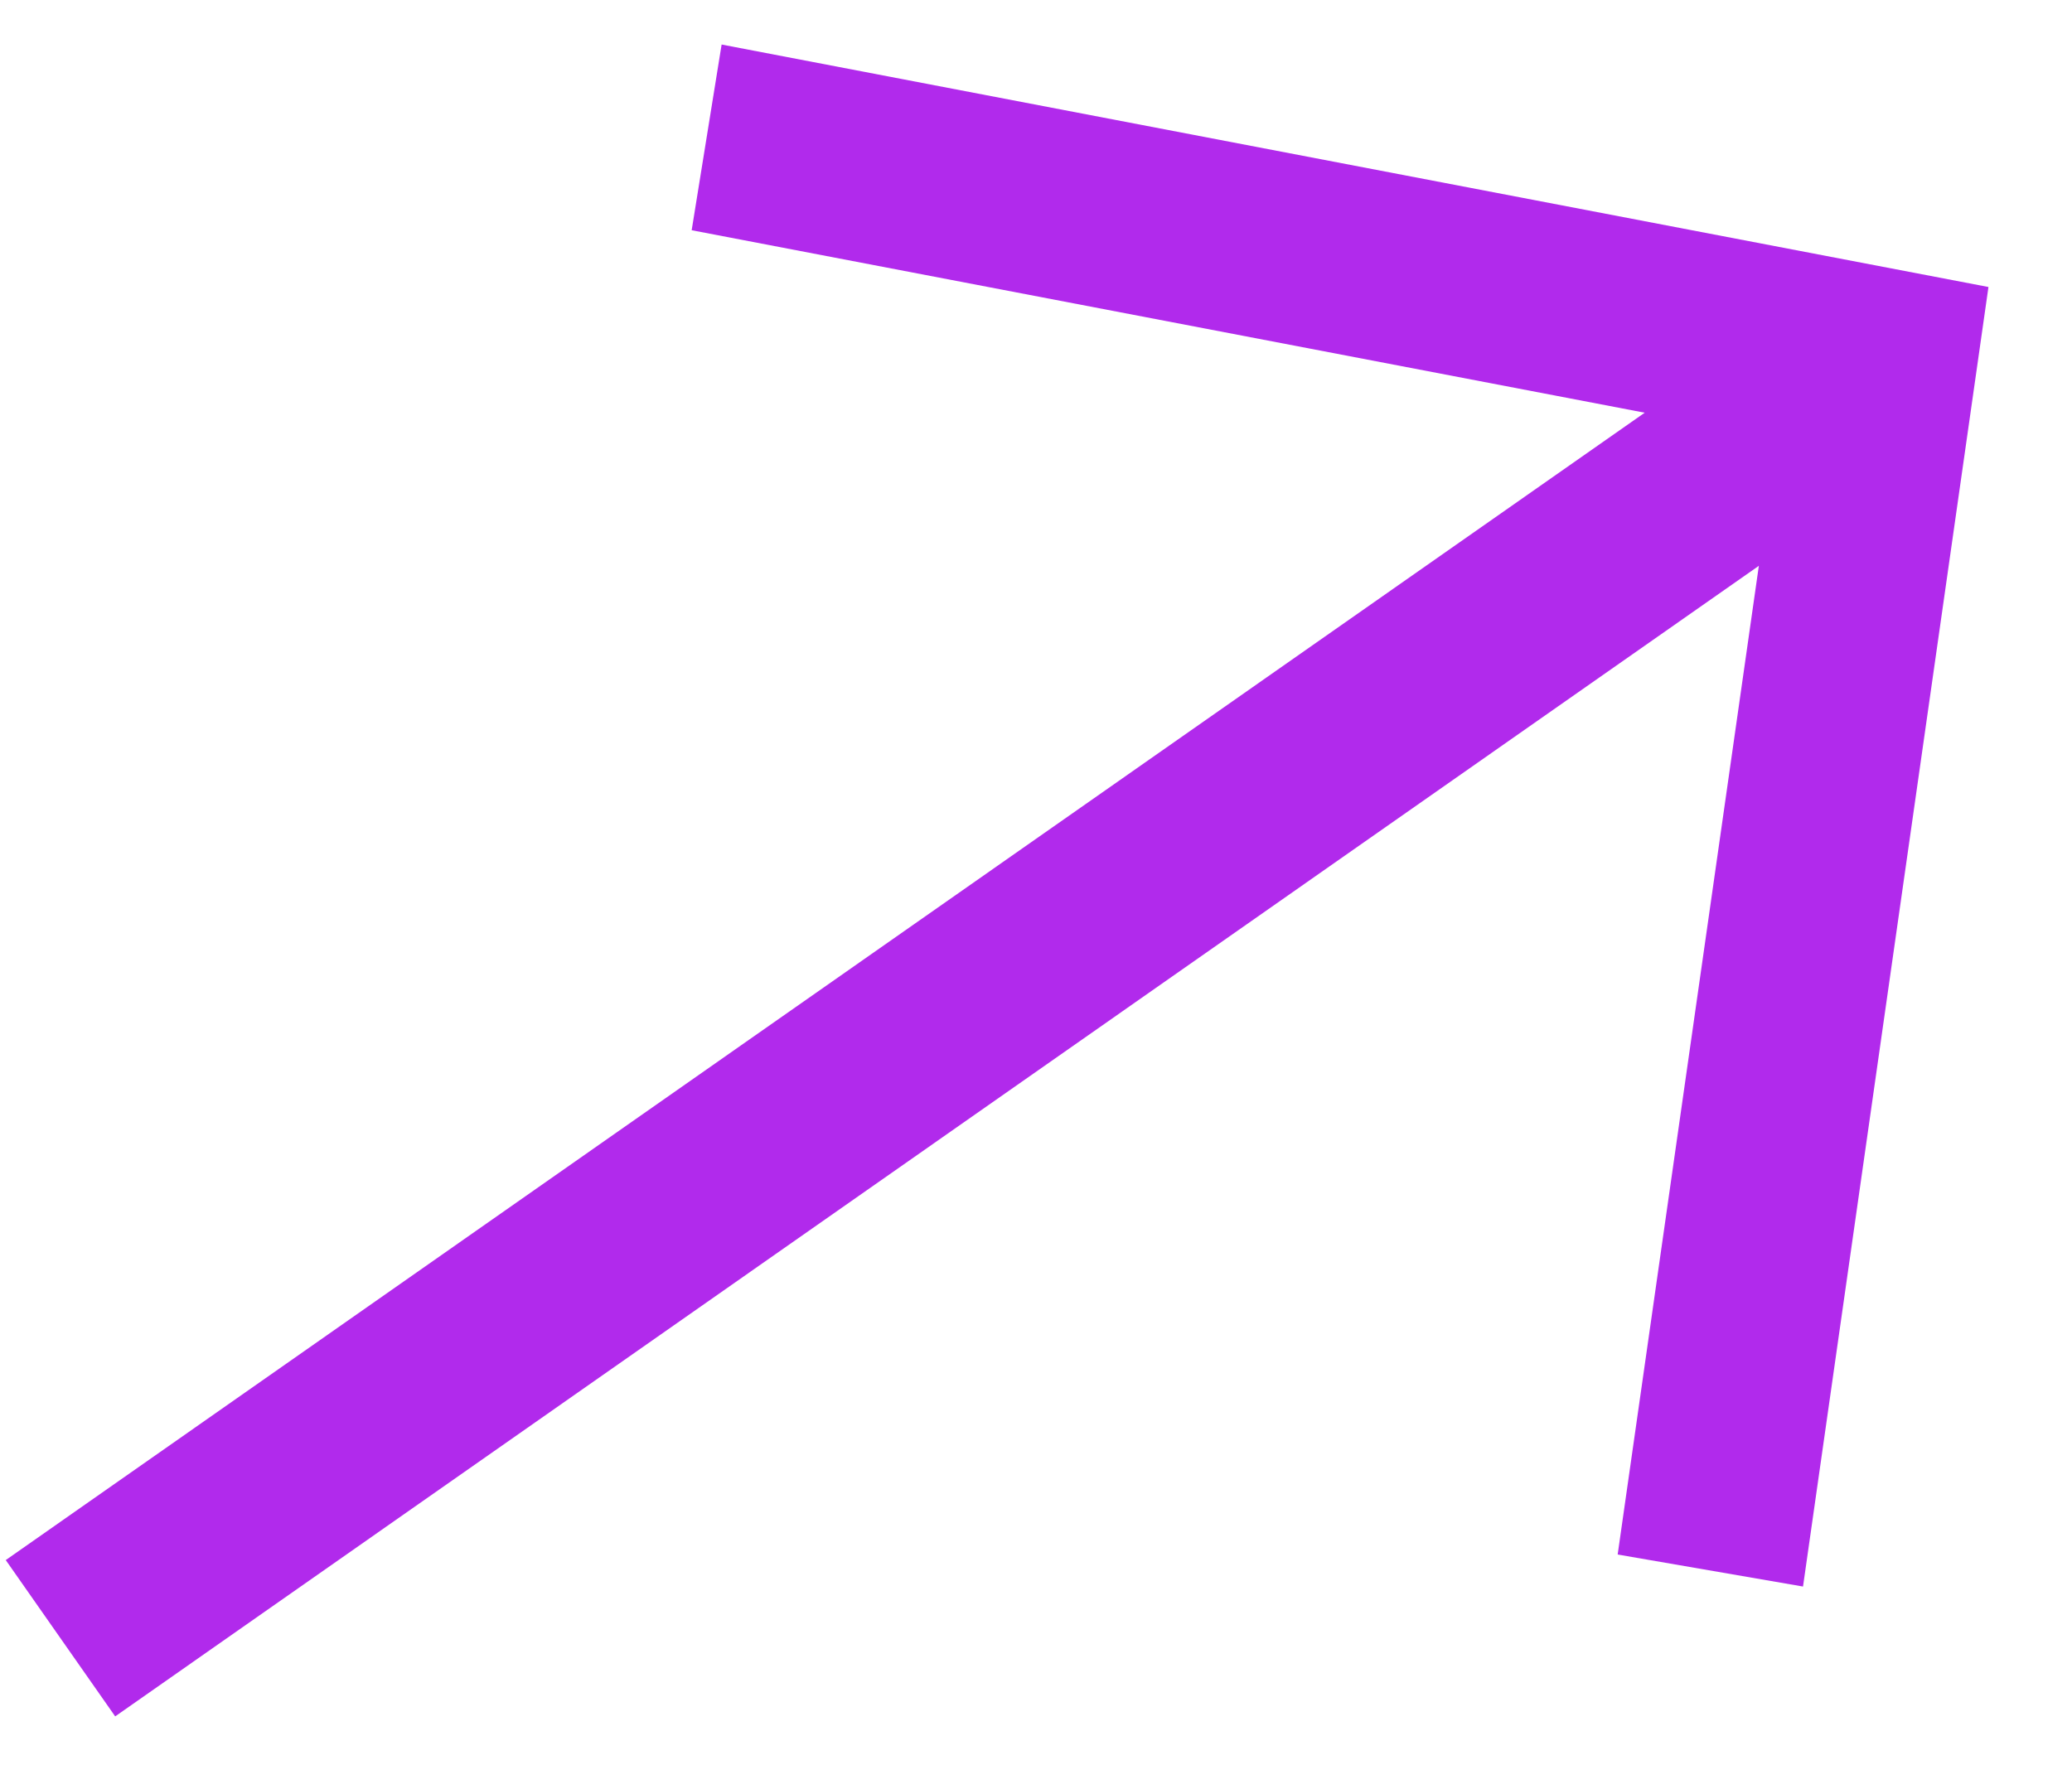 <?xml version="1.0" encoding="UTF-8"?> <svg xmlns="http://www.w3.org/2000/svg" width="22" height="19" viewBox="0 0 22 19" fill="none"> <path fill-rule="evenodd" clip-rule="evenodd" d="M18.675 6.009L1.223 18.228L0.061 16.568L17.463 4.383L7.344 2.445L7.662 0.473L21.113 3.048L19.144 16.849L17.176 16.509L18.675 6.009Z" fill="#B12AEC"></path> </svg> 